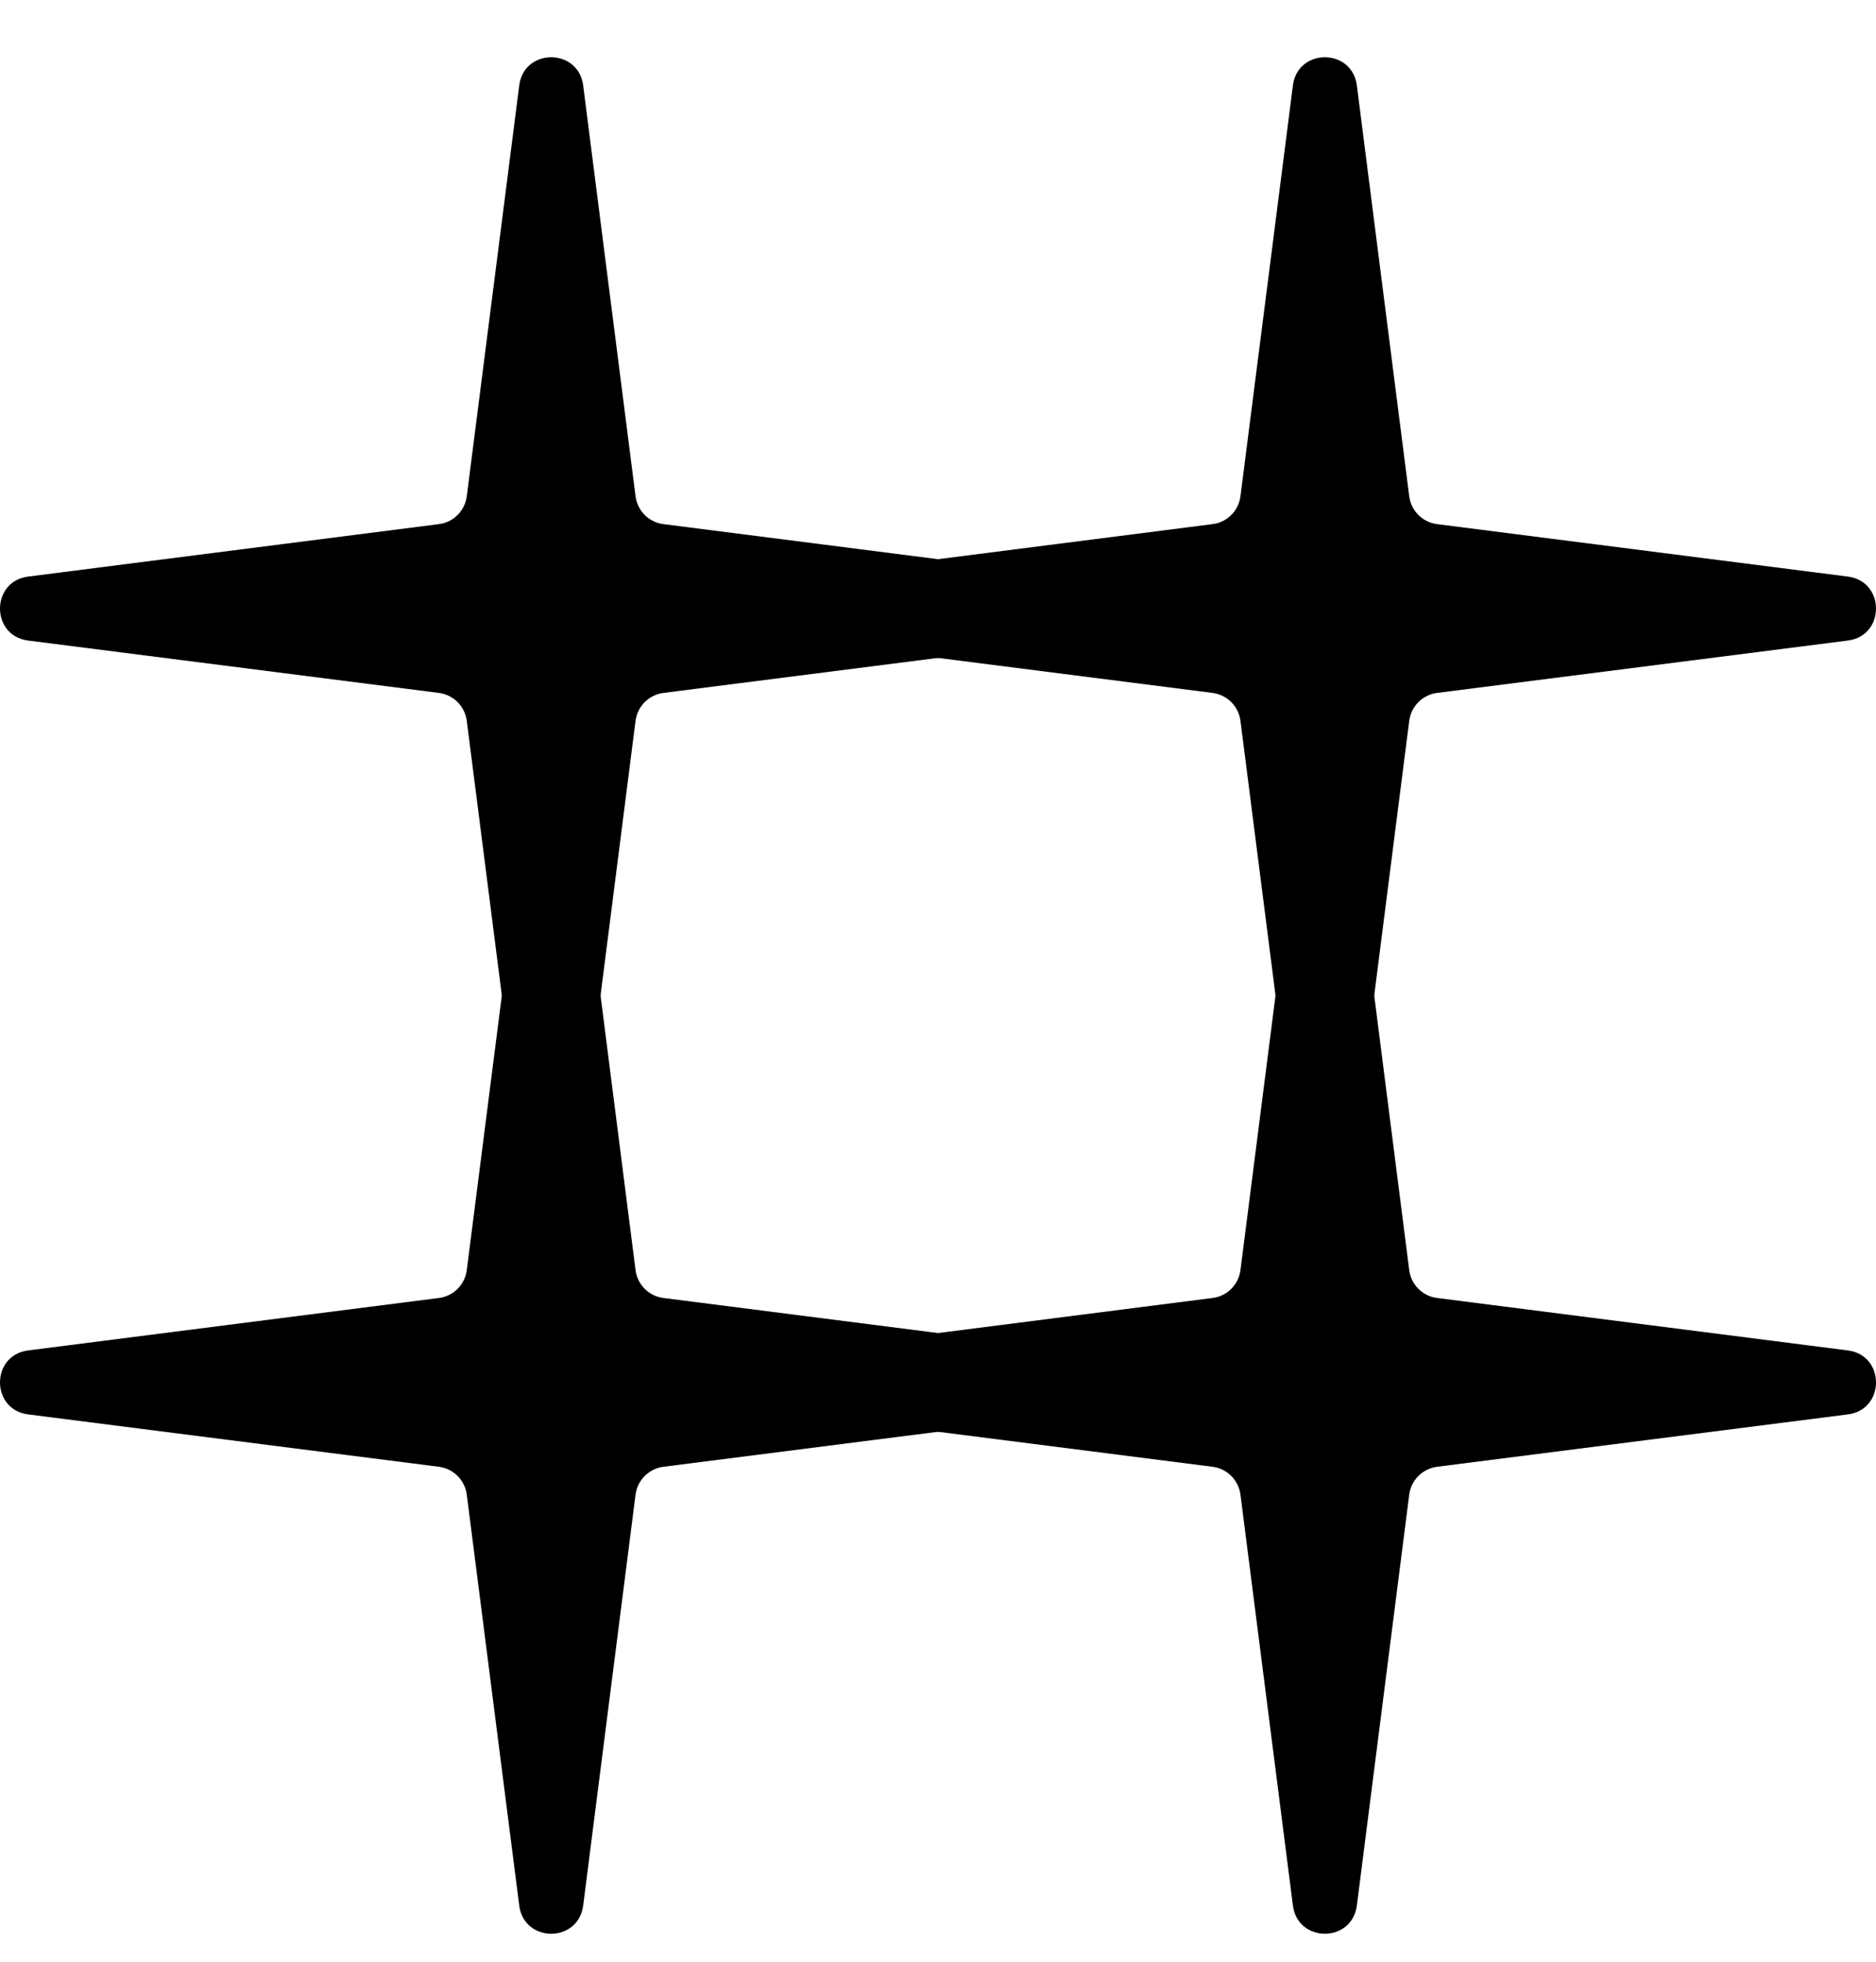 <?xml version="1.0" encoding="UTF-8"?> <svg xmlns="http://www.w3.org/2000/svg" width="22" height="23" viewBox="0 0 22 23" fill="none"> <path d="M6.089 1.002C6.145 0.561 6.782 0.561 6.839 1.002L7.453 5.818C7.475 5.989 7.609 6.124 7.78 6.145L12.597 6.76C13.037 6.816 13.037 7.454 12.597 7.51L7.78 8.124C7.609 8.146 7.475 8.281 7.453 8.452L6.839 13.268C6.782 13.709 6.145 13.709 6.089 13.268L5.474 8.452C5.452 8.281 5.318 8.146 5.147 8.124L0.33 7.51C-0.11 7.454 -0.11 6.816 0.33 6.76L5.147 6.145C5.318 6.124 5.452 5.989 5.474 5.818L6.089 1.002Z" fill="black"></path> <path d="M6.089 10.075C6.145 9.634 6.782 9.634 6.839 10.075L7.453 14.891C7.475 15.062 7.609 15.197 7.78 15.218L12.597 15.833C13.037 15.889 13.037 16.527 12.597 16.583L7.78 17.197C7.609 17.219 7.475 17.354 7.453 17.524L6.839 22.341C6.782 22.782 6.145 22.782 6.089 22.341L5.474 17.524C5.452 17.354 5.318 17.219 5.147 17.197L0.33 16.583C-0.11 16.527 -0.11 15.889 0.33 15.833L5.147 15.218C5.318 15.197 5.452 15.062 5.474 14.891L6.089 10.075Z" fill="black"></path> <path d="M15.162 1.002C15.218 0.561 15.855 0.561 15.912 1.002L16.526 5.818C16.548 5.989 16.682 6.124 16.853 6.145L21.67 6.76C22.11 6.816 22.11 7.454 21.67 7.51L16.853 8.124C16.682 8.146 16.548 8.281 16.526 8.452L15.912 13.268C15.855 13.709 15.218 13.709 15.162 13.268L14.547 8.452C14.525 8.281 14.391 8.146 14.22 8.124L9.403 7.51C8.963 7.454 8.963 6.816 9.403 6.76L14.22 6.145C14.391 6.124 14.525 5.989 14.547 5.818L15.162 1.002Z" fill="black"></path> <path d="M15.162 10.075C15.218 9.634 15.855 9.634 15.912 10.075L16.526 14.891C16.548 15.062 16.682 15.197 16.853 15.218L21.67 15.833C22.11 15.889 22.11 16.527 21.67 16.583L16.853 17.197C16.682 17.219 16.548 17.354 16.526 17.524L15.912 22.341C15.855 22.782 15.218 22.782 15.162 22.341L14.547 17.524C14.525 17.354 14.391 17.219 14.22 17.197L9.403 16.583C8.963 16.527 8.963 15.889 9.403 15.833L14.22 15.218C14.391 15.197 14.525 15.062 14.547 14.891L15.162 10.075Z" fill="black"></path> </svg> 